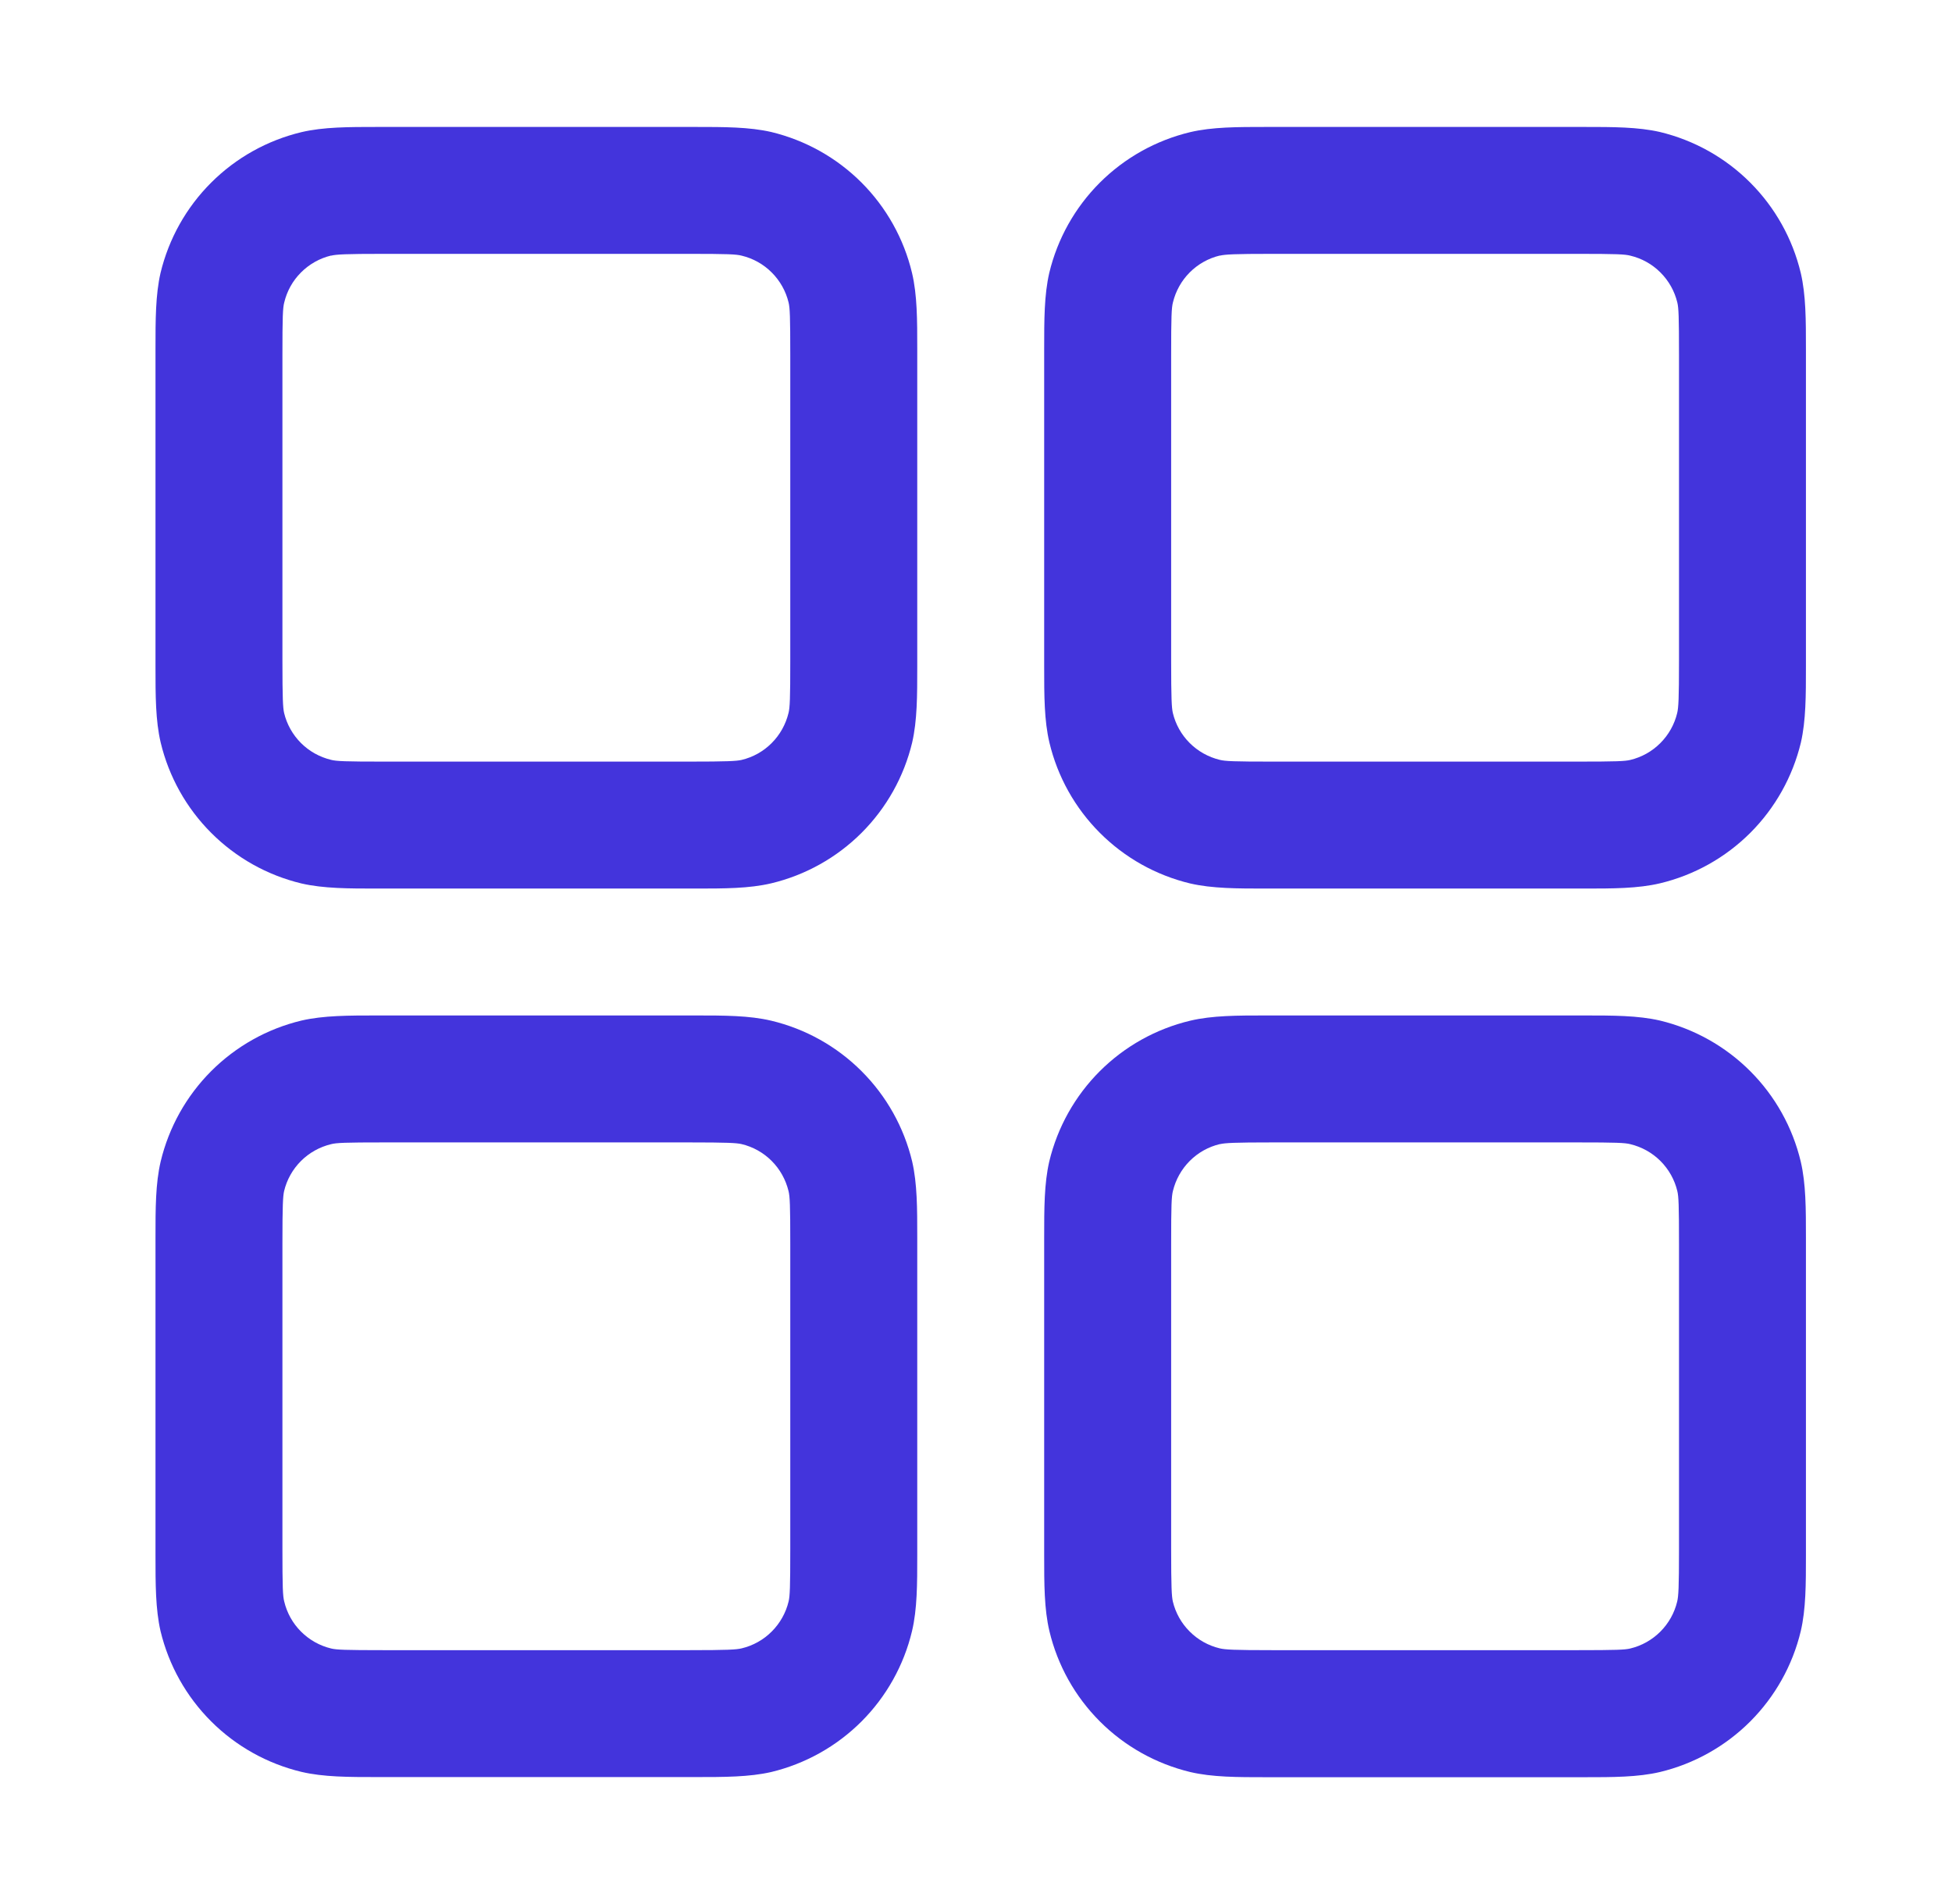 <svg width="41" height="40" viewBox="0 0 41 40" fill="none" xmlns="http://www.w3.org/2000/svg">
<path fill-rule="evenodd" clip-rule="evenodd" d="M8.066 2.667H7.932C7.322 2.667 6.796 2.667 6.332 2.776C5.614 2.948 4.957 3.315 4.435 3.837C3.912 4.359 3.545 5.015 3.372 5.733C3.266 6.197 3.266 6.72 3.266 7.333V14C3.266 14.611 3.266 15.136 3.375 15.6C3.547 16.318 3.914 16.975 4.436 17.497C4.958 18.02 5.614 18.388 6.332 18.56C6.796 18.667 7.319 18.667 7.932 18.667H14.599C15.21 18.667 15.735 18.667 16.199 18.557C16.917 18.386 17.574 18.018 18.096 17.497C18.619 16.974 18.987 16.318 19.159 15.6C19.266 15.136 19.266 14.613 19.266 14V7.333C19.266 6.723 19.266 6.197 19.156 5.733C18.985 5.015 18.617 4.358 18.096 3.836C17.573 3.313 16.917 2.946 16.199 2.773C15.735 2.667 15.212 2.667 14.599 2.667H8.066ZM6.954 5.371C7.068 5.344 7.247 5.333 8.066 5.333H14.466C15.287 5.333 15.463 5.341 15.578 5.371C15.817 5.428 16.036 5.55 16.21 5.725C16.384 5.899 16.507 6.118 16.564 6.357C16.591 6.469 16.599 6.645 16.599 7.467V13.867C16.599 14.688 16.591 14.864 16.562 14.979C16.504 15.218 16.382 15.437 16.208 15.611C16.034 15.786 15.815 15.908 15.575 15.965C15.466 15.989 15.29 16 14.466 16H8.066C7.244 16 7.068 15.992 6.954 15.963C6.714 15.905 6.495 15.783 6.321 15.609C6.147 15.434 6.024 15.216 5.967 14.976C5.943 14.867 5.932 14.691 5.932 13.867V7.467C5.932 6.645 5.94 6.469 5.97 6.355C6.027 6.115 6.149 5.896 6.324 5.722C6.498 5.548 6.717 5.425 6.956 5.368M26.732 2.667H26.599C25.988 2.667 25.463 2.667 24.999 2.776C24.281 2.948 23.624 3.315 23.101 3.837C22.579 4.359 22.211 5.015 22.039 5.733C21.932 6.197 21.932 6.72 21.932 7.333V14C21.932 14.611 21.932 15.136 22.042 15.6C22.213 16.318 22.58 16.975 23.102 17.497C23.624 18.02 24.281 18.388 24.999 18.56C25.463 18.667 25.986 18.667 26.599 18.667H33.266C33.876 18.667 34.402 18.667 34.866 18.557C35.584 18.386 36.241 18.018 36.763 17.497C37.286 16.974 37.653 16.318 37.826 15.6C37.932 15.136 37.932 14.613 37.932 14V7.333C37.932 6.723 37.932 6.197 37.823 5.733C37.651 5.015 37.284 4.358 36.762 3.836C36.24 3.313 35.584 2.946 34.866 2.773C34.402 2.667 33.879 2.667 33.266 2.667H26.732ZM25.62 5.371C25.735 5.344 25.914 5.333 26.732 5.333H33.132C33.954 5.333 34.13 5.341 34.244 5.371C34.484 5.428 34.703 5.55 34.877 5.725C35.051 5.899 35.174 6.118 35.231 6.357C35.258 6.469 35.266 6.645 35.266 7.467V13.867C35.266 14.688 35.255 14.864 35.228 14.979C35.171 15.218 35.048 15.437 34.874 15.611C34.7 15.786 34.481 15.908 34.242 15.965C34.13 15.992 33.954 16 33.132 16H26.732C25.911 16 25.735 15.992 25.62 15.963C25.381 15.905 25.162 15.783 24.988 15.609C24.813 15.434 24.691 15.216 24.634 14.976C24.61 14.867 24.599 14.691 24.599 13.867V7.467C24.599 6.645 24.607 6.469 24.636 6.355C24.694 6.115 24.816 5.896 24.99 5.722C25.164 5.548 25.383 5.425 25.623 5.368M7.932 21.333H14.599C15.21 21.333 15.735 21.333 16.199 21.443C16.917 21.614 17.574 21.981 18.096 22.503C18.619 23.025 18.987 23.682 19.159 24.4C19.266 24.864 19.266 25.387 19.266 26V32.667C19.266 33.277 19.266 33.803 19.156 34.267C18.985 34.985 18.617 35.642 18.096 36.164C17.573 36.687 16.917 37.054 16.199 37.227C15.735 37.333 15.212 37.333 14.599 37.333H7.932C7.322 37.333 6.796 37.333 6.332 37.224C5.614 37.052 4.957 36.685 4.435 36.163C3.912 35.641 3.545 34.985 3.372 34.267C3.266 33.803 3.266 33.28 3.266 32.667V26C3.266 25.389 3.266 24.864 3.375 24.4C3.547 23.682 3.914 23.025 4.436 22.502C4.958 21.98 5.614 21.612 6.332 21.44C6.796 21.333 7.319 21.333 7.932 21.333ZM8.066 24C7.244 24 7.068 24.008 6.954 24.037C6.714 24.095 6.495 24.217 6.321 24.391C6.147 24.565 6.024 24.784 5.967 25.024C5.943 25.133 5.932 25.309 5.932 26.133V32.533C5.932 33.355 5.94 33.531 5.97 33.645C6.027 33.885 6.149 34.104 6.324 34.278C6.498 34.452 6.717 34.575 6.956 34.632C7.068 34.659 7.244 34.667 8.066 34.667H14.466C15.287 34.667 15.463 34.656 15.578 34.629C15.817 34.572 16.036 34.45 16.21 34.275C16.384 34.101 16.507 33.882 16.564 33.643C16.591 33.531 16.599 33.355 16.599 32.533V26.133C16.599 25.312 16.591 25.136 16.562 25.021C16.504 24.782 16.382 24.563 16.208 24.389C16.034 24.214 15.815 24.092 15.575 24.035C15.466 24.011 15.29 24 14.466 24H8.066ZM26.732 21.333H26.599C25.988 21.333 25.463 21.333 24.999 21.443C24.281 21.614 23.624 21.981 23.101 22.503C22.579 23.025 22.211 23.682 22.039 24.4C21.932 24.864 21.932 25.387 21.932 26V32.667C21.932 33.277 21.932 33.803 22.042 34.267C22.213 34.985 22.58 35.642 23.102 36.164C23.624 36.687 24.281 37.054 24.999 37.227C25.463 37.336 25.988 37.336 26.599 37.336H33.266C33.876 37.336 34.402 37.336 34.866 37.227C35.583 37.055 36.24 36.687 36.762 36.165C37.283 35.643 37.651 34.987 37.823 34.269C37.932 33.805 37.932 33.28 37.932 32.669V26.003C37.932 25.392 37.932 24.867 37.823 24.403C37.652 23.684 37.285 23.026 36.763 22.504C36.241 21.981 35.584 21.613 34.866 21.44C34.402 21.333 33.879 21.333 33.266 21.333H26.732ZM25.62 24.037C25.735 24.011 25.914 24 26.732 24H33.132C33.954 24 34.13 24.008 34.244 24.037C34.484 24.095 34.703 24.217 34.877 24.391C35.051 24.565 35.174 24.784 35.231 25.024C35.258 25.136 35.266 25.312 35.266 26.133V32.533C35.266 33.355 35.255 33.531 35.228 33.645C35.171 33.885 35.048 34.104 34.874 34.278C34.7 34.452 34.481 34.575 34.242 34.632C34.13 34.659 33.954 34.667 33.132 34.667H26.732C25.911 34.667 25.735 34.656 25.62 34.629C25.381 34.572 25.162 34.45 24.988 34.275C24.813 34.101 24.691 33.882 24.634 33.643C24.61 33.533 24.599 33.357 24.599 32.533V26.133C24.599 25.312 24.607 25.136 24.636 25.021C24.694 24.782 24.816 24.563 24.99 24.389C25.164 24.214 25.383 24.092 25.623 24.035" fill="#4334DC"/>
</svg>
